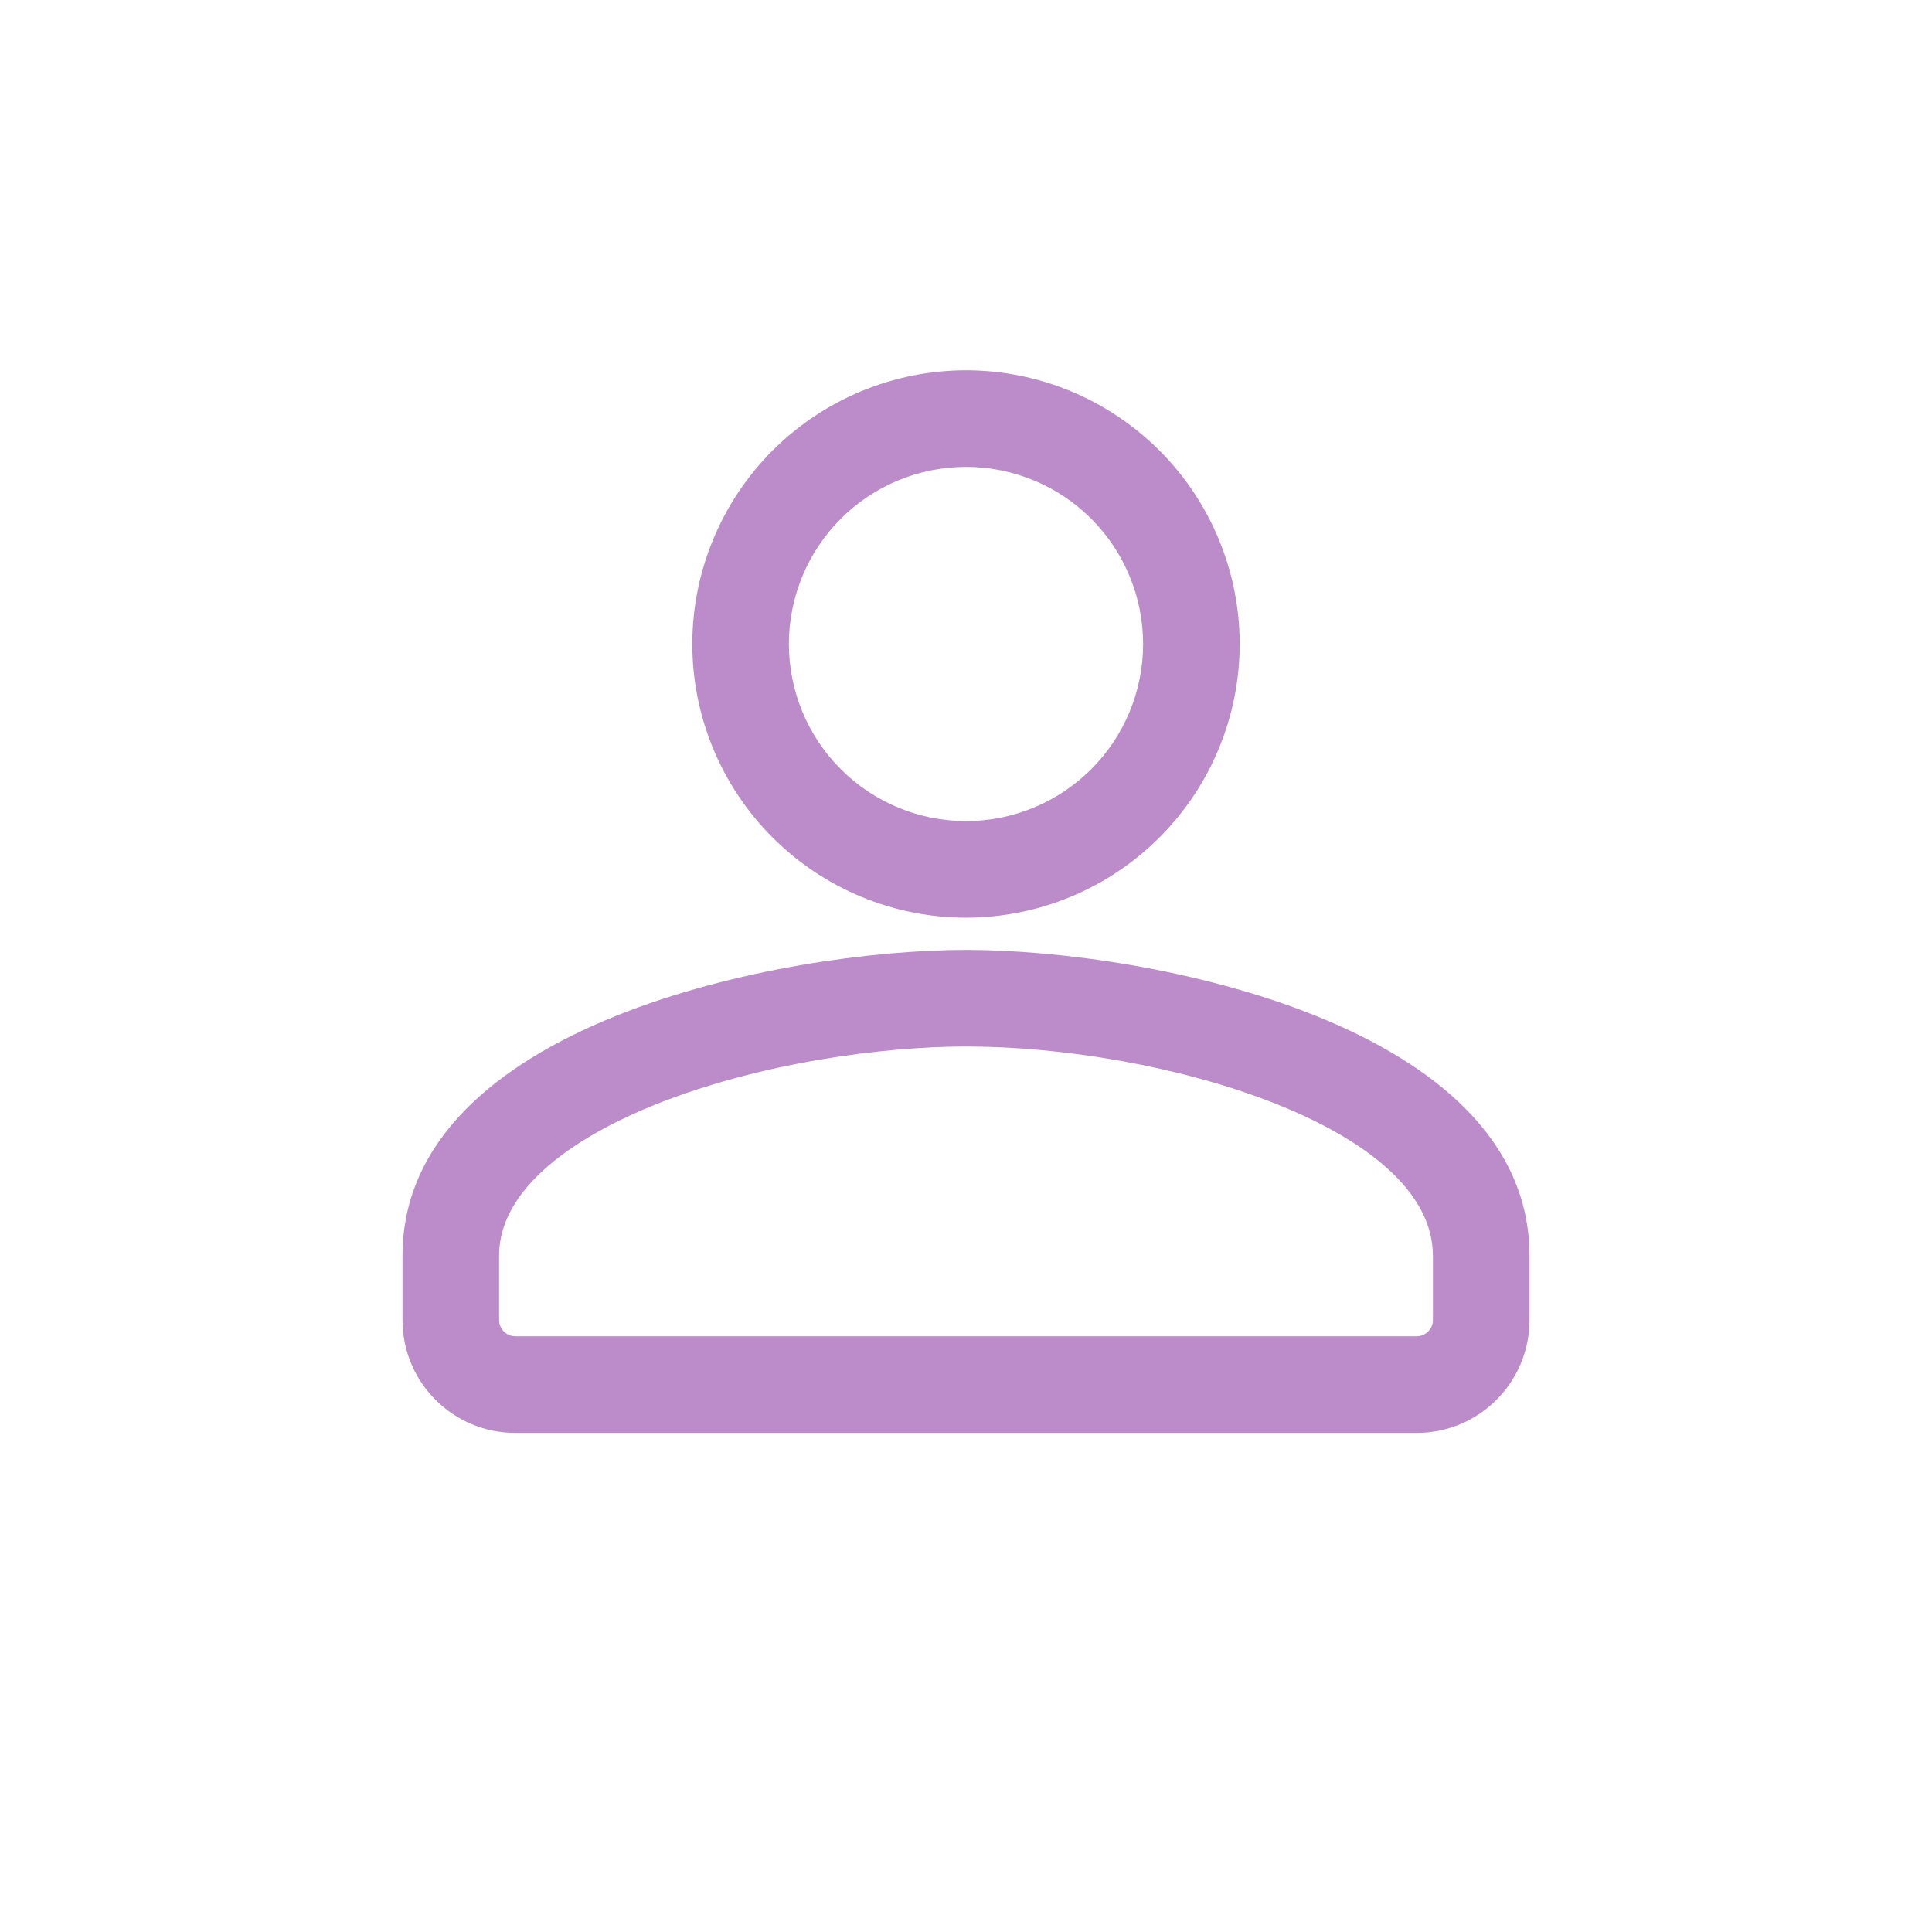 <!-- <svg width="40" height="40" viewBox="0 0 40 40" fill="none" xmlns="http://www.w3.org/2000/svg">
<path d="M9.84878 30.0005C9.84878 30.6378 10.3654 31.1544 11.0026 31.1544H28.689C29.3262 31.1544 29.8428 30.6378 29.8428 30.0005C29.8428 29.873 29.8437 29.7402 29.8445 29.6031C29.8488 28.911 29.8538 28.11 29.7563 27.3408C29.6359 26.3912 29.3506 25.378 28.6541 24.4704C27.2474 22.6374 24.5236 21.6674 19.7616 21.6674C15.081 21.6674 12.404 22.6877 11.0213 24.5437C9.81519 26.1628 9.83347 28.1824 9.84632 29.6019C9.84757 29.7408 9.84878 29.874 9.84878 30.0005Z" stroke="#354657" stroke-width="2.30769" stroke-linejoin="round"/>
<path d="M19.9215 19.2245C22.8647 19.2245 25.3796 16.9702 25.3796 14.0353C25.3796 11.1004 22.8647 8.84616 19.9215 8.84616C16.9783 8.84616 14.4633 11.1004 14.4633 14.0353C14.4633 16.9702 16.9783 19.2245 19.9215 19.2245Z" stroke="#354657" stroke-width="2.30769" stroke-linecap="round" stroke-linejoin="round"/>
</svg> -->


<!-- <svg width="30" height="30" viewBox="0 0 30 30" fill="none" xmlns="http://www.w3.org/2000/svg">
<g clip-path="url(#clip0_721_19)">
<path fill-rule="evenodd" clip-rule="evenodd" d="M22.25 20.5C22.25 20.636 22.136 20.75 22 20.75H8C7.93394 20.7492 7.8708 20.7226 7.82408 20.6759C7.77737 20.6292 7.75078 20.5661 7.75 20.5V19.5C7.75 18.308 9.257 17.522 10.155 17.16C11.82 16.49 13.748 16.25 14.999 16.25H15.002C18.028 16.25 22.25 17.487 22.25 19.5V20.5ZM15.002 14.75C12.146 14.75 6.25 15.91 6.25 19.5V20.5C6.25 21.465 7.035 22.25 8 22.25H22C22.965 22.25 23.75 21.465 23.75 20.5V19.5C23.75 15.912 17.856 14.75 15.002 14.75ZM15 7.25C15.7292 7.25053 16.4283 7.54043 16.944 8.05604C17.4596 8.57165 17.7495 9.27082 17.75 10C17.7495 10.7292 17.4596 11.4283 16.944 11.944C16.4283 12.4596 15.7292 12.7495 15 12.75C14.2708 12.7495 13.5717 12.4596 13.056 11.944C12.5404 11.4283 12.2505 10.7292 12.25 10C12.2505 9.27082 12.5404 8.57165 13.056 8.05604C13.5717 7.54043 14.2708 7.25053 15 7.25ZM15 14.25C16.1268 14.2489 17.2072 13.8008 18.004 13.004C18.8008 12.2072 19.2489 11.1268 19.25 10C19.2489 8.87315 18.8008 7.79277 18.004 6.99597C17.2072 6.19917 16.1268 5.75106 15 5.75C13.8732 5.75132 12.793 6.19951 11.9963 6.99626C11.1995 7.793 10.7513 8.87324 10.75 10C10.7513 11.1268 11.1995 12.207 11.9963 13.0037C12.793 13.8005 13.8732 14.2487 15 14.25Z" fill="white"/>
</g>
<defs>
<clipPath id="clip0_721_19">
<rect width="30" height="30" fill="white"/>
</clipPath>
</defs>
</svg> -->

<svg width="30" height="30" viewBox="0 0 30 30" fill="none" xmlns="http://www.w3.org/2000/svg">
<g clip-path="url(#clip0_843_49)">
<mask id="mask0_843_49" style="mask-type:luminance" maskUnits="userSpaceOnUse" x="0" y="0" width="30" height="30">
<path d="M0 0H30V30H0V0Z" fill="white"/>
</mask>
<g mask="url(#mask0_843_49)">
<path fill-rule="evenodd" clip-rule="evenodd" d="M22.25 20.5C22.25 20.636 22.136 20.75 22 20.75H8C7.934 20.749 7.871 20.723 7.824 20.676C7.777 20.629 7.751 20.566 7.75 20.5V19.5C7.75 18.308 9.257 17.522 10.155 17.16C11.82 16.49 13.748 16.25 14.999 16.25H15.002C18.028 16.25 22.25 17.487 22.25 19.5V20.5ZM15.002 14.75C12.146 14.75 6.25 15.91 6.25 19.5V20.5C6.25 21.465 7.035 22.25 8 22.25H22C22.965 22.25 23.75 21.465 23.75 20.5V19.5C23.75 15.912 17.856 14.75 15.002 14.75ZM15 7.25C15.729 7.25 16.429 7.54 16.945 8.055C17.46 8.571 17.75 9.271 17.75 10C17.75 10.729 17.46 11.429 16.945 11.944C16.429 12.46 15.729 12.75 15 12.75C14.271 12.75 13.571 12.46 13.056 11.944C12.54 11.429 12.25 10.729 12.25 10C12.25 9.271 12.54 8.571 13.056 8.055C13.571 7.54 14.271 7.25 15 7.25ZM15 14.25C16.127 14.249 17.207 13.801 18.004 13.004C18.801 12.207 19.249 11.127 19.25 10C19.249 8.873 18.801 7.793 18.004 6.996C17.207 6.199 16.127 5.751 15 5.75C13.873 5.751 12.793 6.2 11.996 6.996C11.2 7.793 10.751 8.873 10.75 10C10.751 11.127 11.199 12.207 11.996 13.004C12.793 13.801 13.873 14.249 15 14.25Z" fill="#BC8BCA"/>
</g>
</g>
<defs>
<clipPath id="clip0_843_49">
<rect width="30" height="30" fill="white"/>
</clipPath>
</defs>
</svg>
